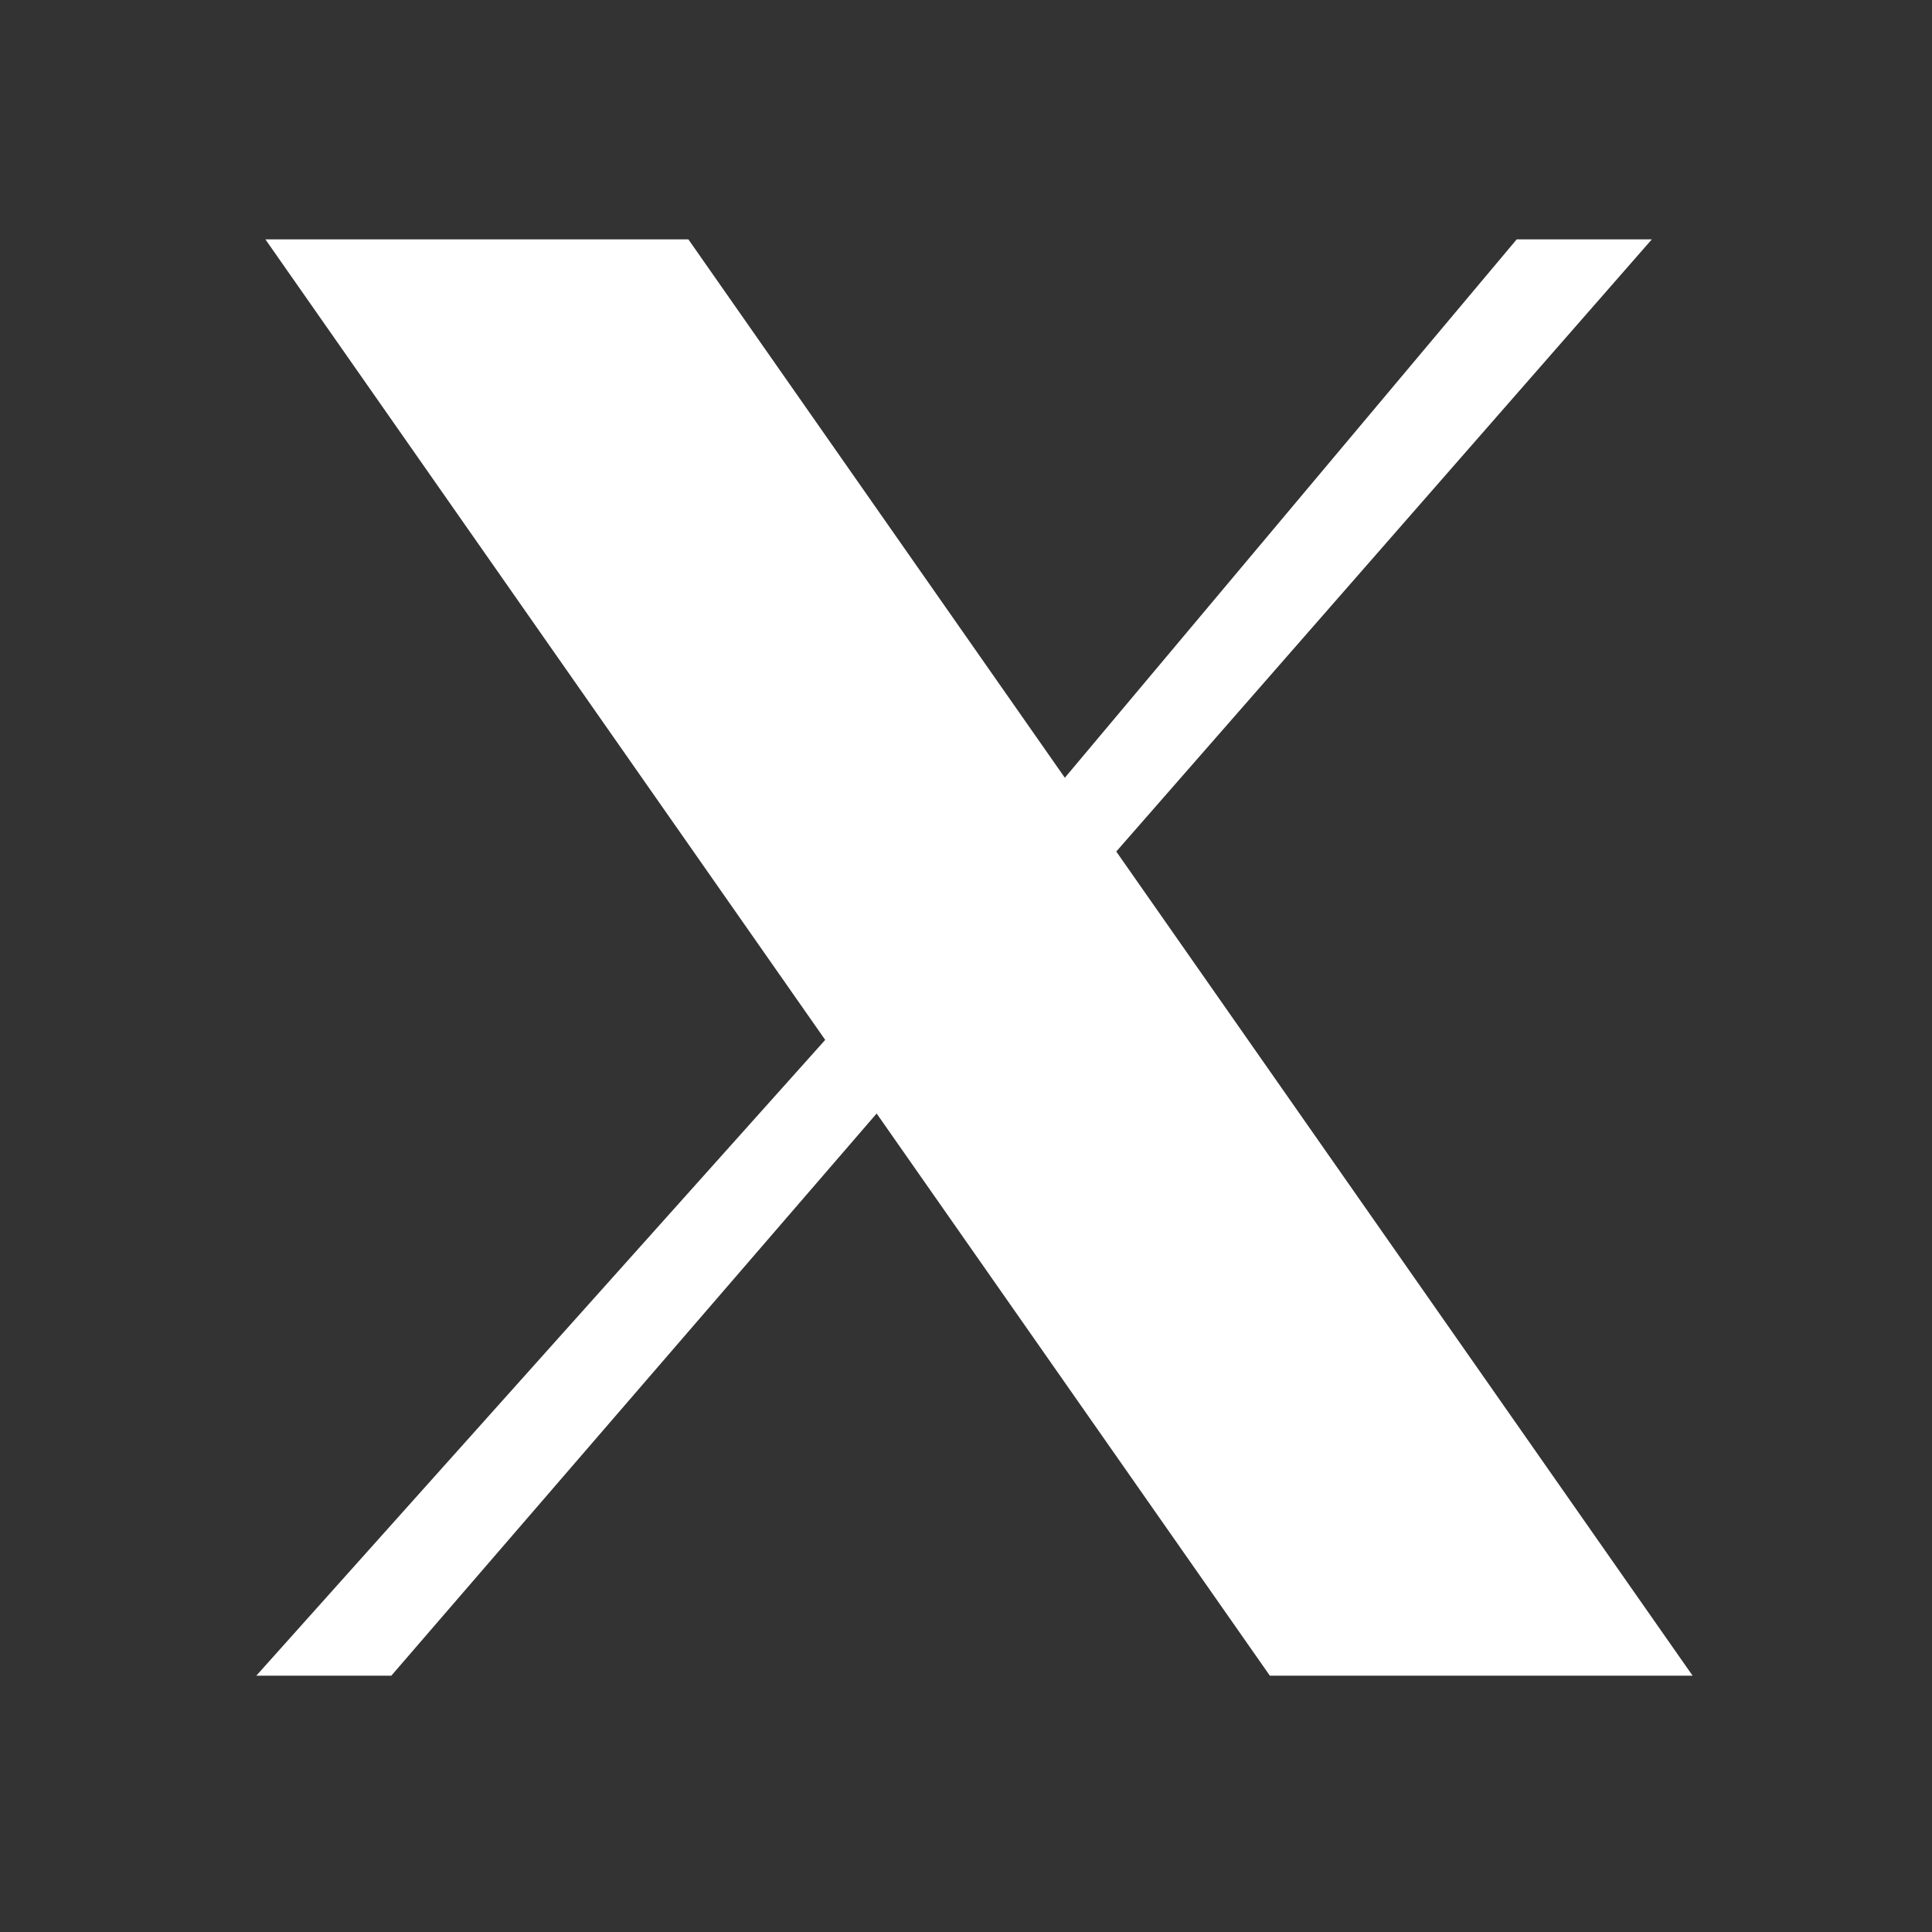 

<svg className="icon" width="32" height="32" viewBox="0 0 32 32" fill="none" xmlns="http://www.w3.org/2000/svg">
<rect x="0" y="0" width="32" height="32" fill="#333333" stroke="none"/>
<path d="M4.396 3.965H11.402L17.637 12.882L25.121 3.965H27.359L18.489 14.104L28.035 27.755H21.033L14.52 18.443L6.481 27.755H4.245L13.668 17.224L4.396 3.965Z" fill="white"/>
</svg>
